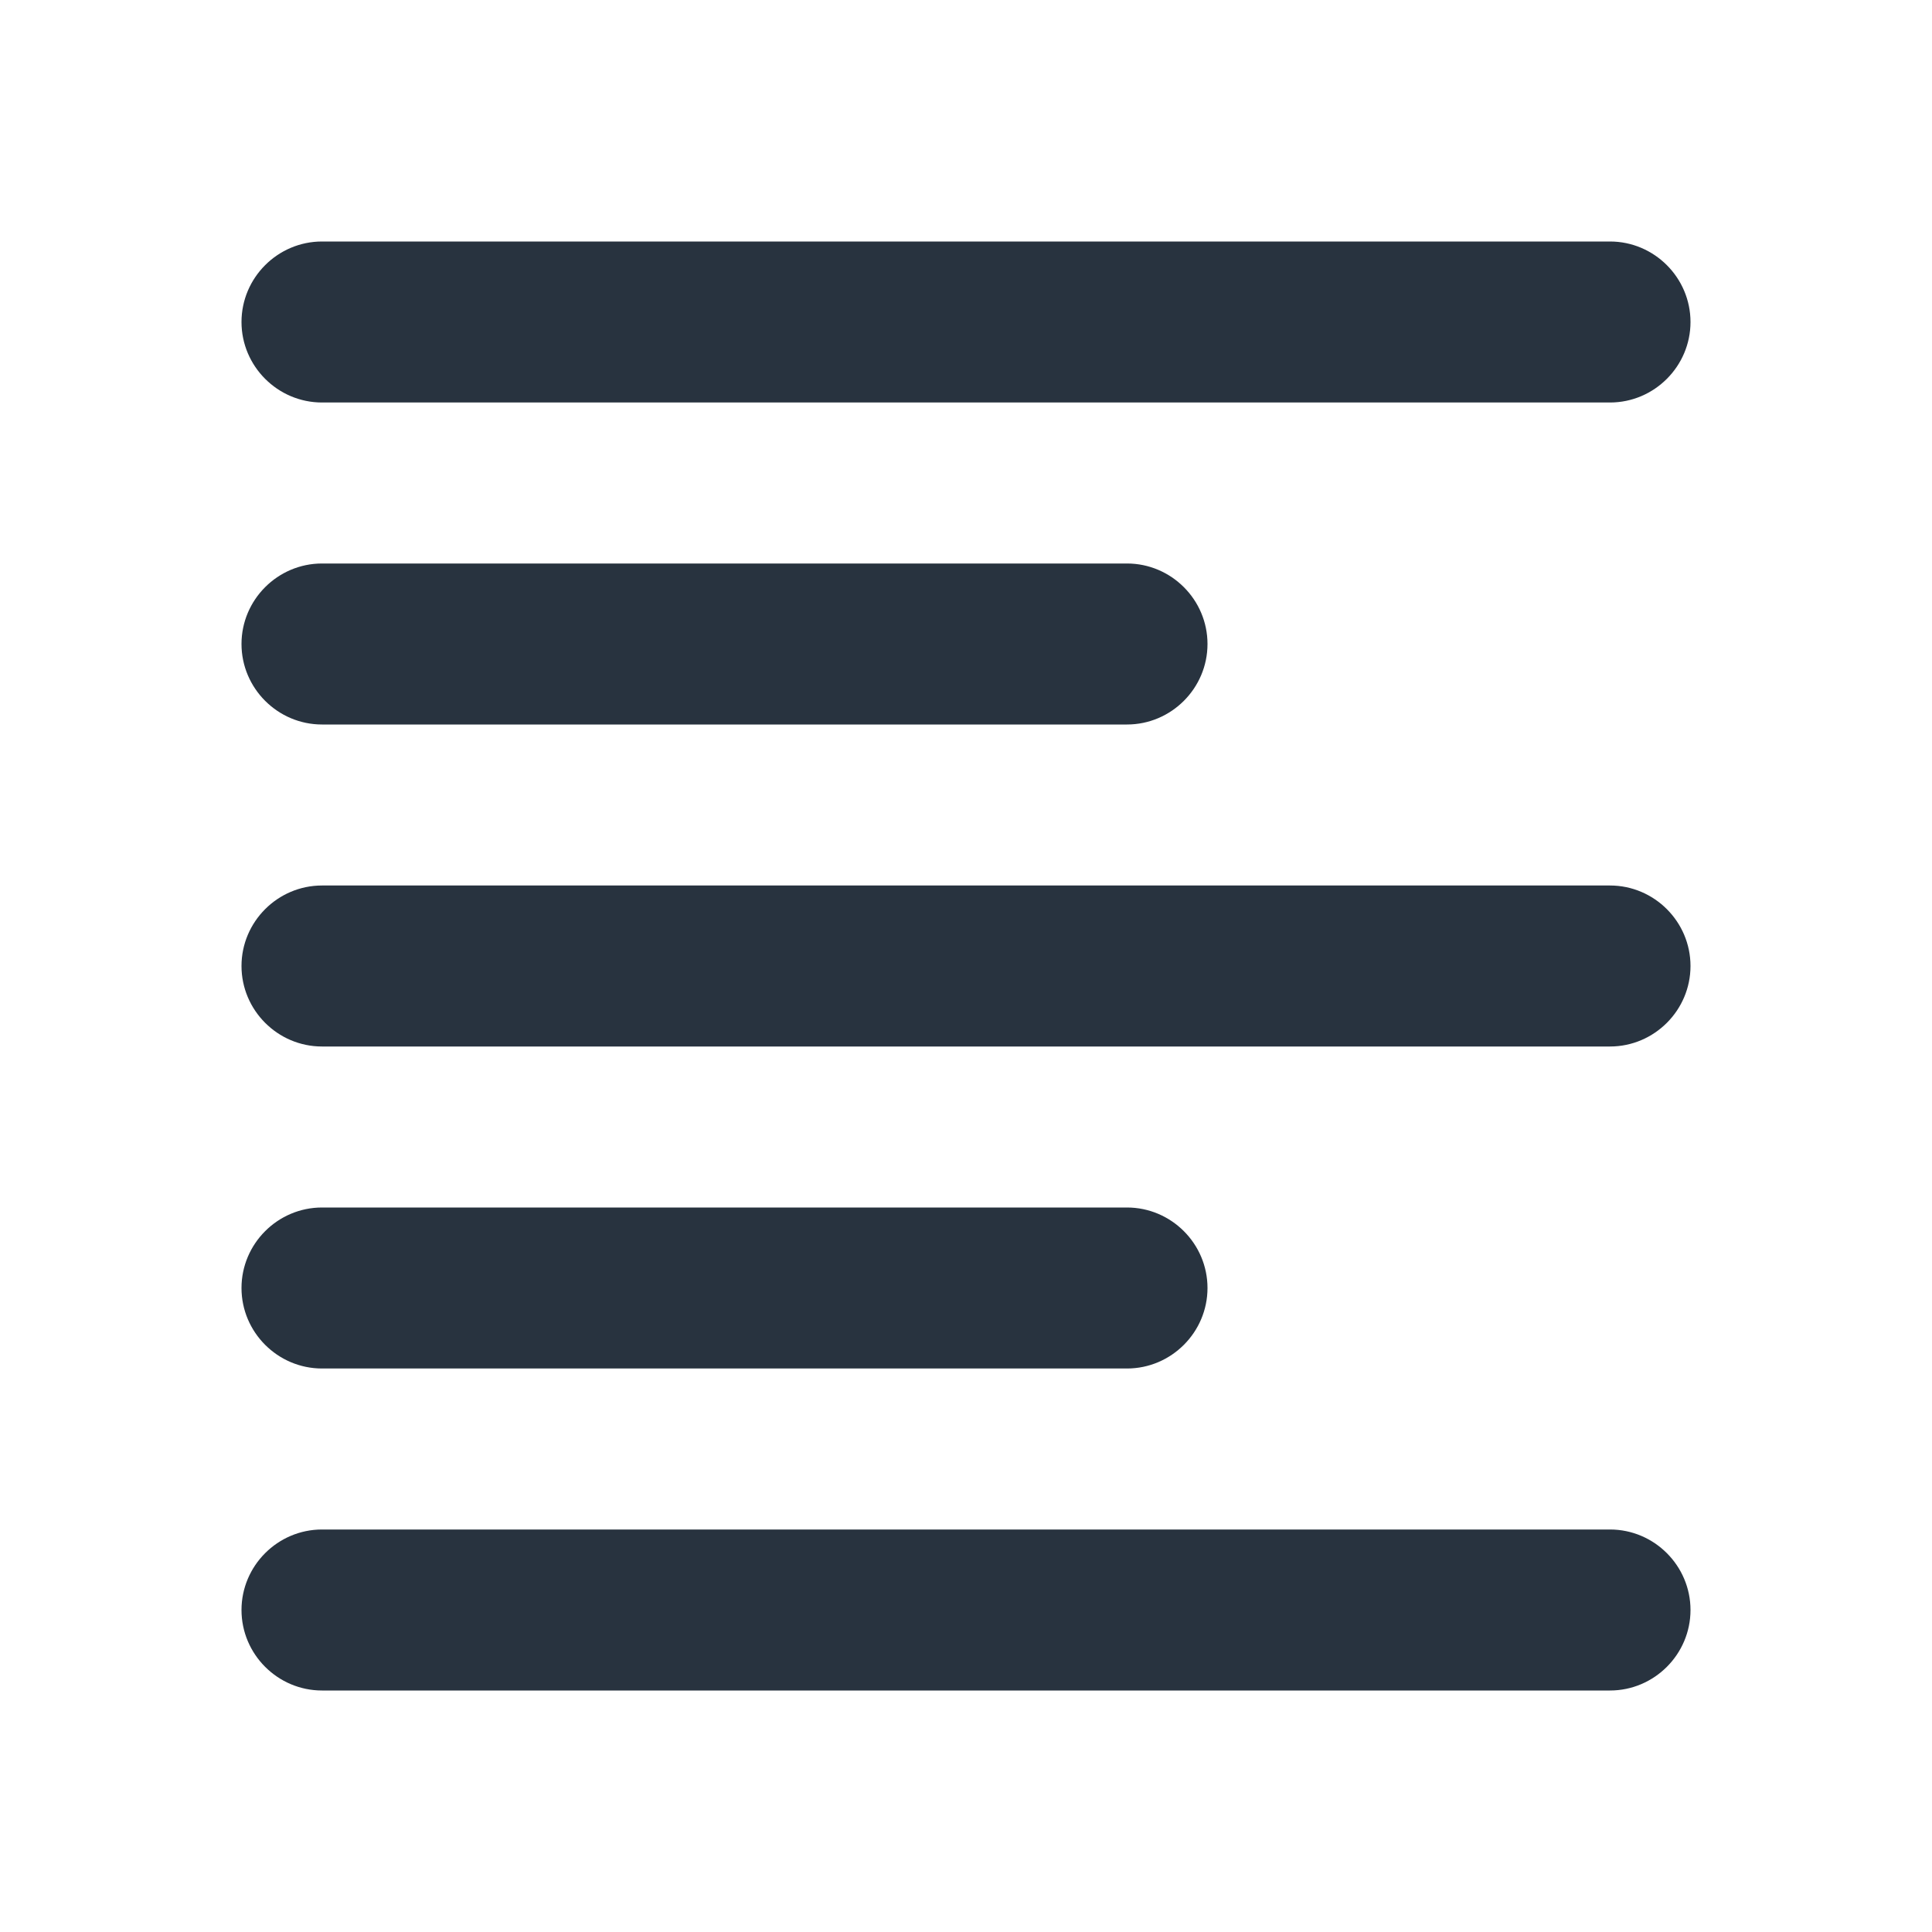 <svg xmlns="http://www.w3.org/2000/svg" width="24" height="24" viewBox="0 0 24 24">
  <g fill="none" fill-rule="evenodd">
    <rect width="24" height="24"/>
    <path fill="#28333F" d="M14,15 L4,15 C3.45,15 3,15.45 3,16 C3,16.55 3.45,17 4,17 L14,17 C14.55,17 15,16.55 15,16 C15,15.45 14.55,15 14,15 Z M14,7 L4,7 C3.45,7 3,7.45 3,8 C3,8.55 3.45,9 4,9 L14,9 C14.55,9 15,8.55 15,8 C15,7.45 14.55,7 14,7 Z M4,13 L20,13 C20.55,13 21,12.55 21,12 C21,11.45 20.55,11 20,11 L4,11 C3.45,11 3,11.45 3,12 C3,12.55 3.45,13 4,13 Z M4,21 L20,21 C20.55,21 21,20.55 21,20 C21,19.45 20.55,19 20,19 L4,19 C3.45,19 3,19.45 3,20 C3,20.55 3.45,21 4,21 Z M3,4 C3,4.55 3.45,5 4,5 L20,5 C20.55,5 21,4.55 21,4 C21,3.45 20.55,3 20,3 L4,3 C3.45,3 3,3.45 3,4 Z"/>
  </g>
</svg>
